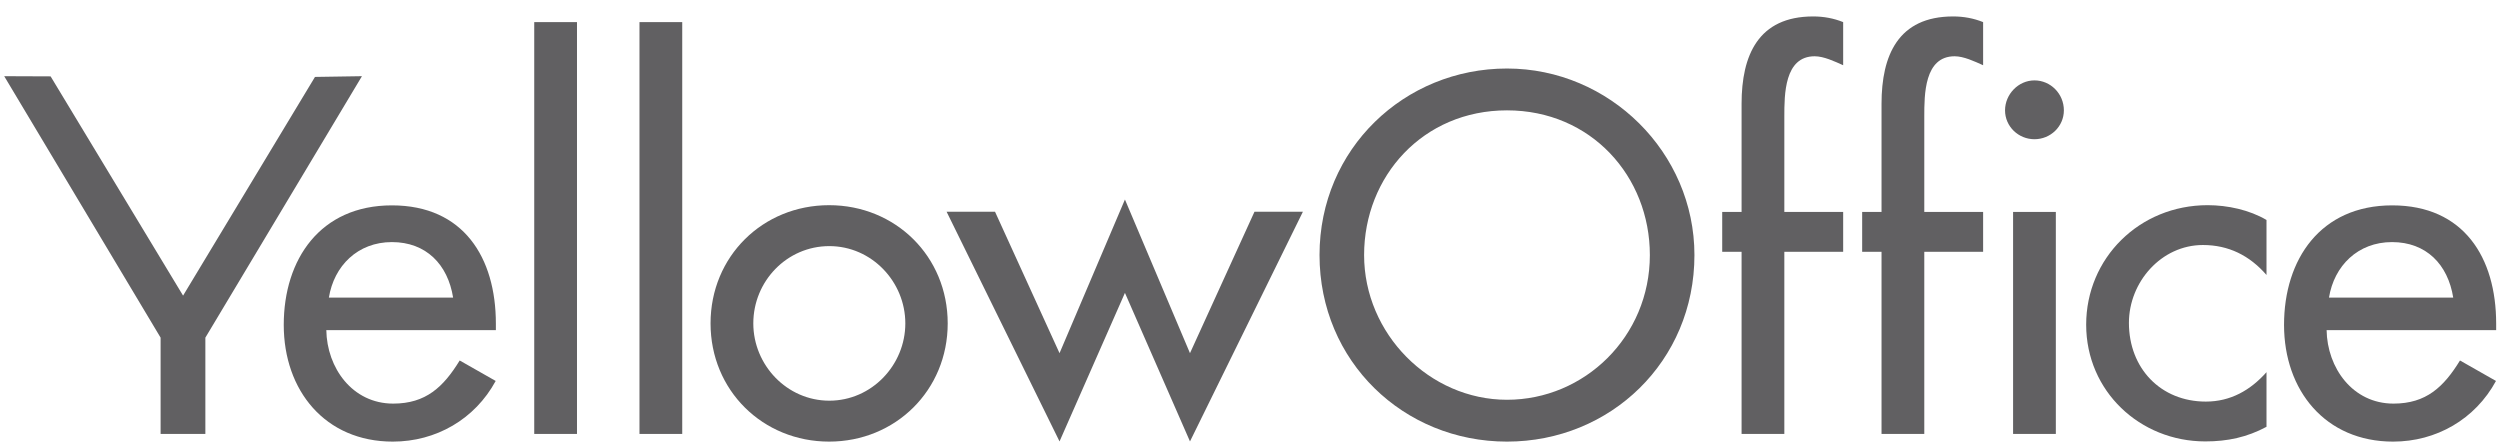 <?xml version="1.0" encoding="UTF-8"?>
<svg id="Layer_2" xmlns="http://www.w3.org/2000/svg" viewBox="0 0 136.83 24.29">
  <defs>
    <style>
      .cls-1 {
        fill: none;
      }

      .cls-2 {
        fill: #616062;
      }
    </style>
  </defs>
  <g id="Layer_3">
    <g>
      <g>
        <polygon class="cls-2" points="11.24 23.75 8.79 23.75 8.79 18.48 .23 4.17 2.77 4.18 10.02 16.18 17.24 4.21 19.81 4.17 11.24 18.48 11.24 23.75"/>
        <path class="cls-2" d="M17.86,18.06c.03,2.08,1.43,4.03,3.66,4.03,1.79,0,2.75-.91,3.64-2.36l1.97,1.12c-1.14,2.1-3.27,3.32-5.63,3.32-3.71,0-5.97-2.8-5.97-6.39s2-6.54,5.92-6.54,5.69,2.86,5.69,6.47v.36h-9.27ZM24.8,16.29c-.29-1.82-1.48-3.04-3.35-3.04s-3.17,1.3-3.45,3.04h6.8Z"/>
        <path class="cls-2" d="M31.58,23.75h-2.34V1.21h2.34v22.54Z"/>
        <path class="cls-2" d="M37.34,23.75h-2.34V1.21h2.34v22.54Z"/>
        <path class="cls-2" d="M51.87,17.7c0,3.66-2.86,6.47-6.49,6.47s-6.49-2.8-6.49-6.47,2.86-6.47,6.49-6.47,6.49,2.8,6.49,6.47ZM41.23,17.7c0,2.28,1.84,4.23,4.16,4.23s4.16-1.95,4.16-4.23-1.84-4.23-4.16-4.23-4.16,1.92-4.16,4.23Z"/>
        <path class="cls-2" d="M57.99,19.33l3.58-8.41,3.56,8.41,3.53-7.74h2.65l-6.18,12.57-3.56-8.13-3.58,8.13-6.18-12.57h2.65l3.53,7.74Z"/>
        <path class="cls-2" d="M92.74,13.96c0,5.82-4.6,10.21-10.26,10.21s-10.26-4.39-10.26-10.21,4.65-10.21,10.26-10.21,10.26,4.6,10.26,10.21ZM90.3,13.96c0-4.31-3.22-7.92-7.82-7.92s-7.82,3.61-7.82,7.92,3.58,7.92,7.82,7.92,7.82-3.45,7.82-7.92Z"/>
        <path class="cls-2" d="M100.88,3.57c-.47-.21-1.06-.49-1.56-.49-1.66,0-1.66,2.1-1.66,3.3v5.22h3.22v2.18h-3.22v9.97h-2.34v-9.97h-1.06v-2.18h1.06v-5.92c0-2.65.91-4.78,3.92-4.78.57,0,1.12.1,1.64.31v2.36Z"/>
        <path class="cls-2" d="M108.54,3.57c-.47-.21-1.06-.49-1.56-.49-1.66,0-1.66,2.1-1.66,3.3v5.22h3.22v2.18h-3.22v9.97h-2.34v-9.97h-1.06v-2.18h1.06v-5.92c0-2.65.91-4.78,3.92-4.78.57,0,1.12.1,1.64.31v2.36Z"/>
        <path class="cls-2" d="M112.96,6.04c0,.88-.73,1.58-1.61,1.58s-1.61-.7-1.61-1.58.73-1.64,1.61-1.64,1.61.73,1.61,1.64ZM112.52,23.75h-2.34v-12.15h2.34v12.15Z"/>
        <path class="cls-2" d="M124.05,15.05c-.93-1.07-2.08-1.64-3.48-1.64-2.28,0-4.05,2.03-4.05,4.26,0,2.49,1.74,4.31,4.21,4.31,1.35,0,2.44-.62,3.32-1.61v2.99c-1.06.57-2.13.8-3.35.8-3.58,0-6.52-2.75-6.52-6.39s2.91-6.54,6.65-6.54c1.09,0,2.29.26,3.22.81v3.01Z"/>
        <path class="cls-2" d="M127.34,18.06c.03,2.08,1.43,4.03,3.66,4.03,1.79,0,2.75-.91,3.64-2.36l1.97,1.12c-1.14,2.1-3.27,3.32-5.63,3.32-3.71,0-5.97-2.8-5.97-6.39s2-6.54,5.92-6.54,5.69,2.86,5.69,6.47v.36h-9.27ZM134.27,16.29c-.29-1.82-1.48-3.04-3.35-3.04s-3.17,1.3-3.45,3.04h6.8Z"/>
      </g>
      <rect class="cls-1" width="136.83" height="24.29"/>
    </g>
  </g>
</svg>